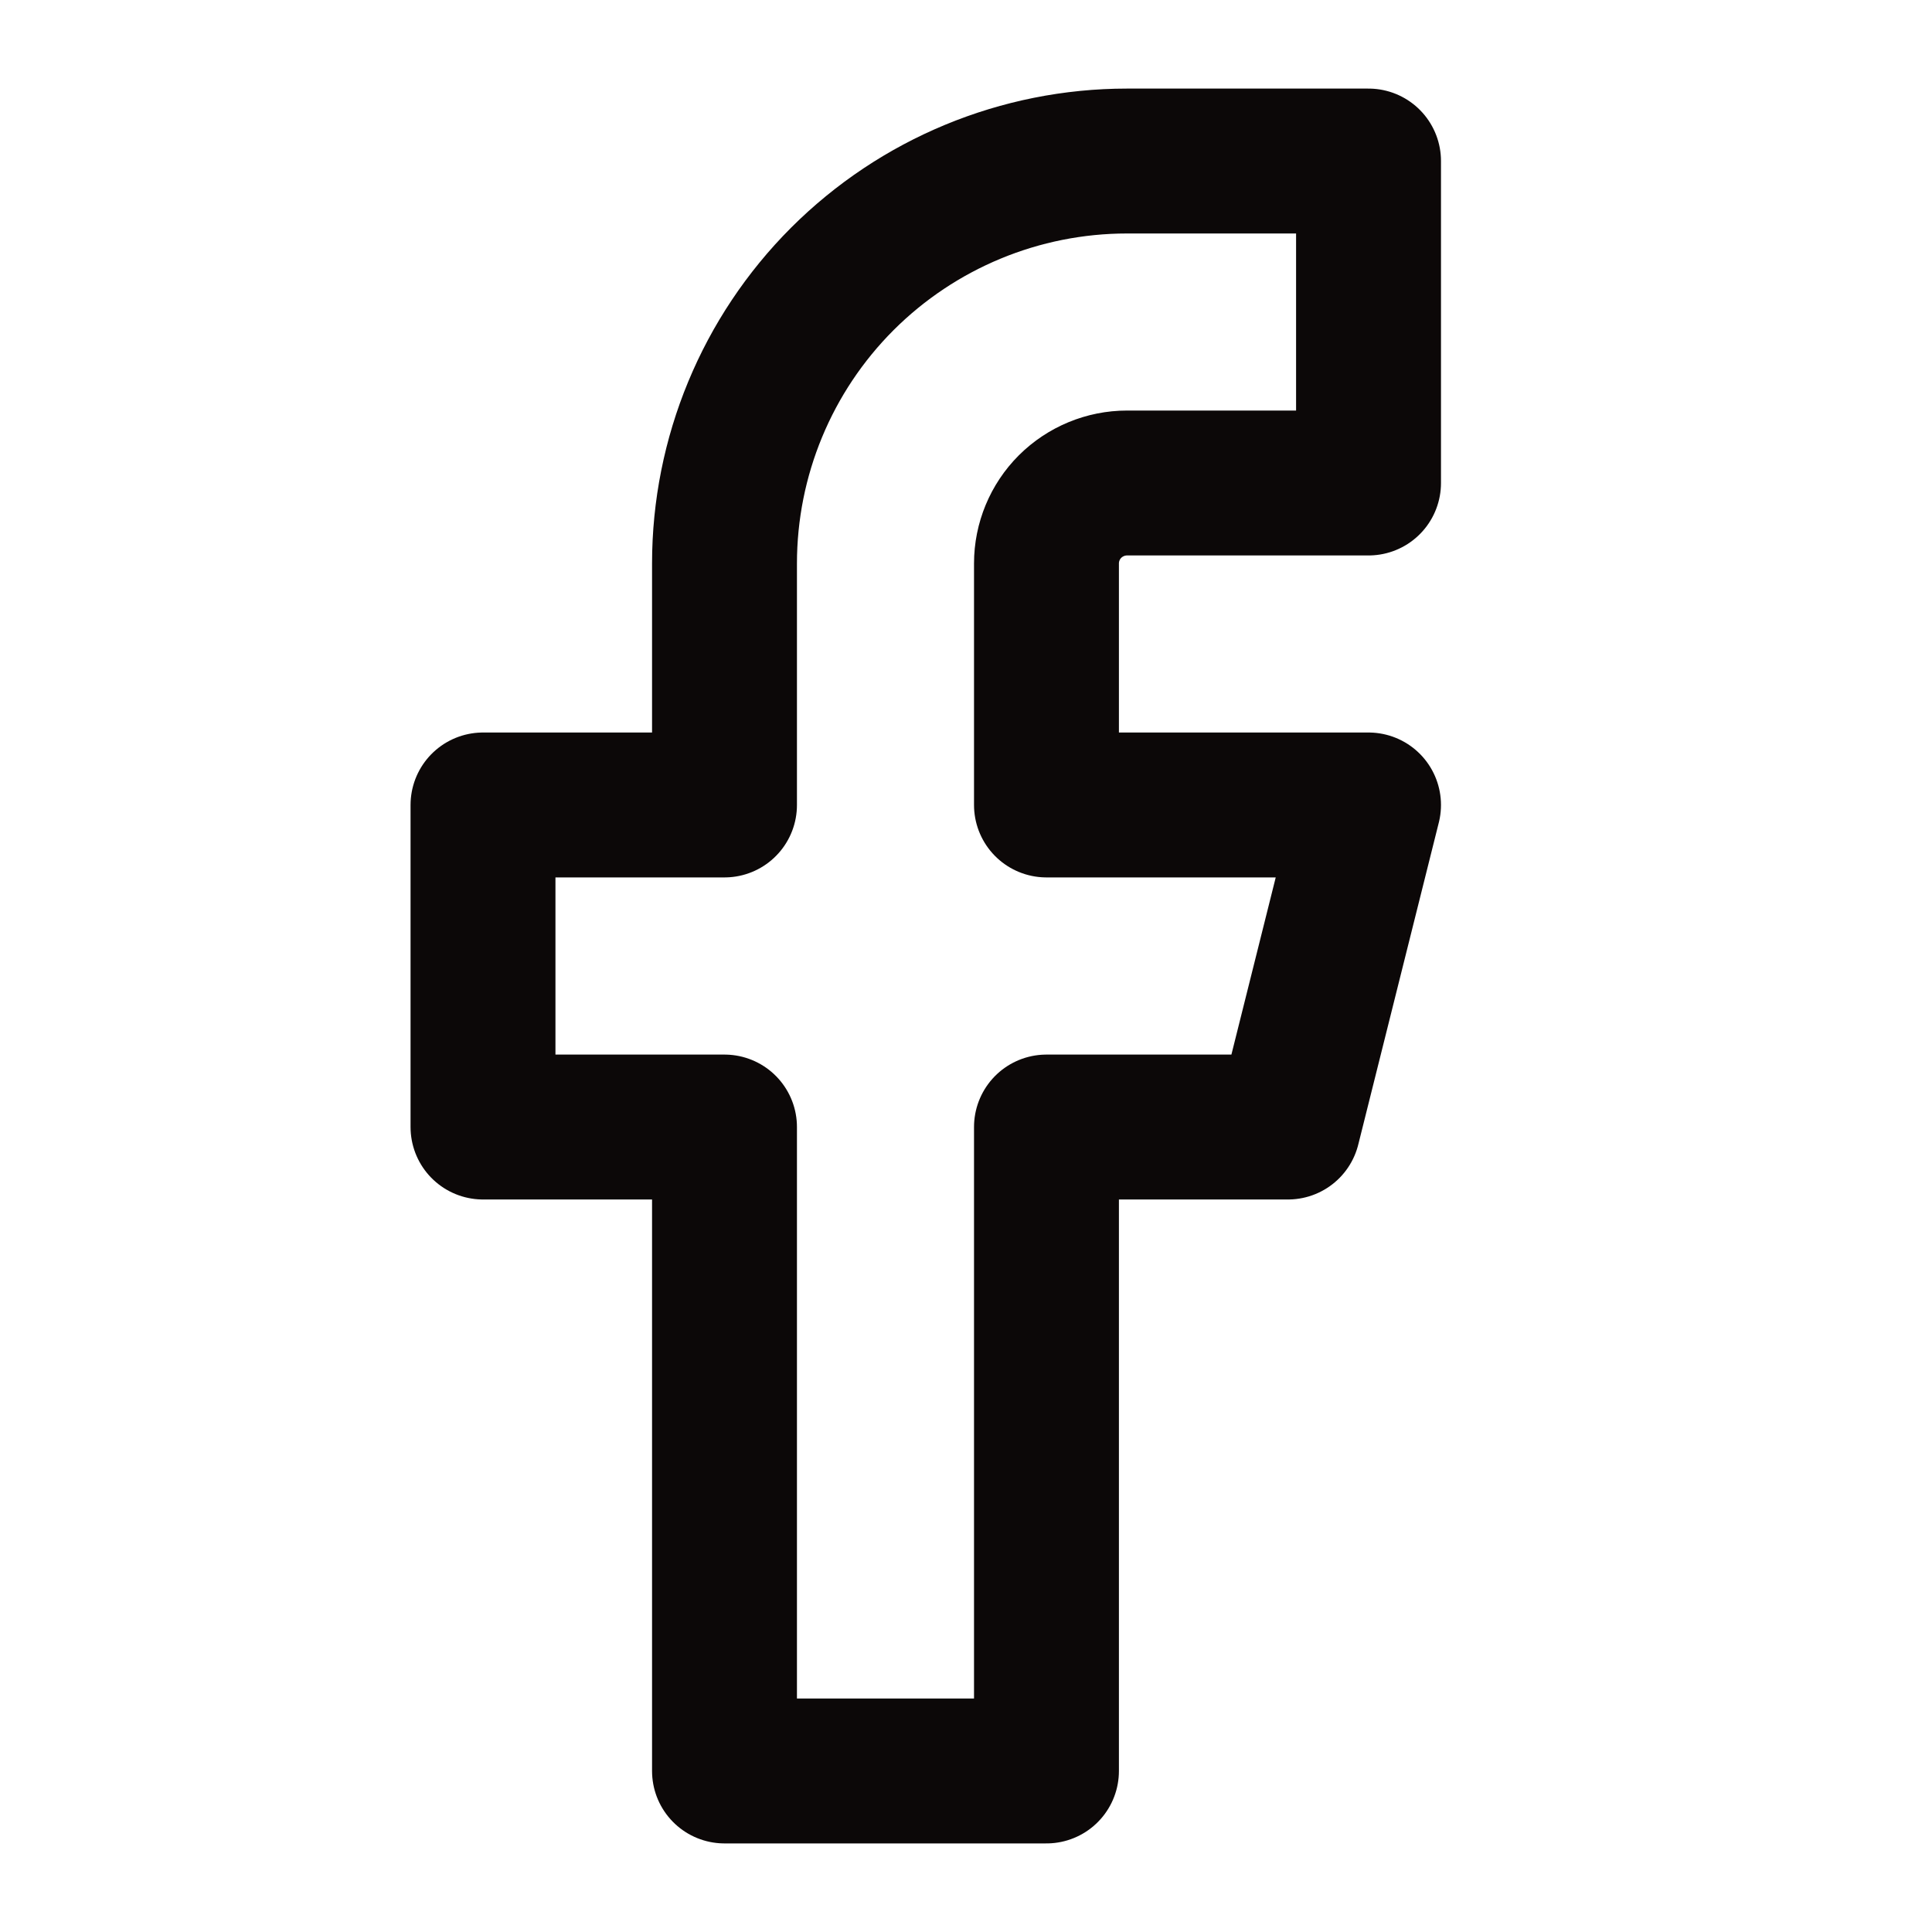 <svg xmlns:xlink="http://www.w3.org/1999/xlink" viewBox="0 0 20 20" fill="none" xmlns="http://www.w3.org/2000/svg" width="20" height="20" class="fa-2x"><path d="M14.167 1.667H11.667C10.562 1.667 9.502 2.106 8.72 2.887C7.939 3.668 7.5 4.728 7.5 5.833V8.333H5V11.667H7.5V18.333H10.833V11.667H13.333L14.167 8.333H10.833V5.833C10.833 5.612 10.921 5.4 11.077 5.244C11.234 5.088 11.446 5 11.667 5H14.167V1.667Z" stroke="#0C0808" stroke-width="1.5px" stroke-linecap="round" stroke-linejoin="round" fill="none"></path></svg>